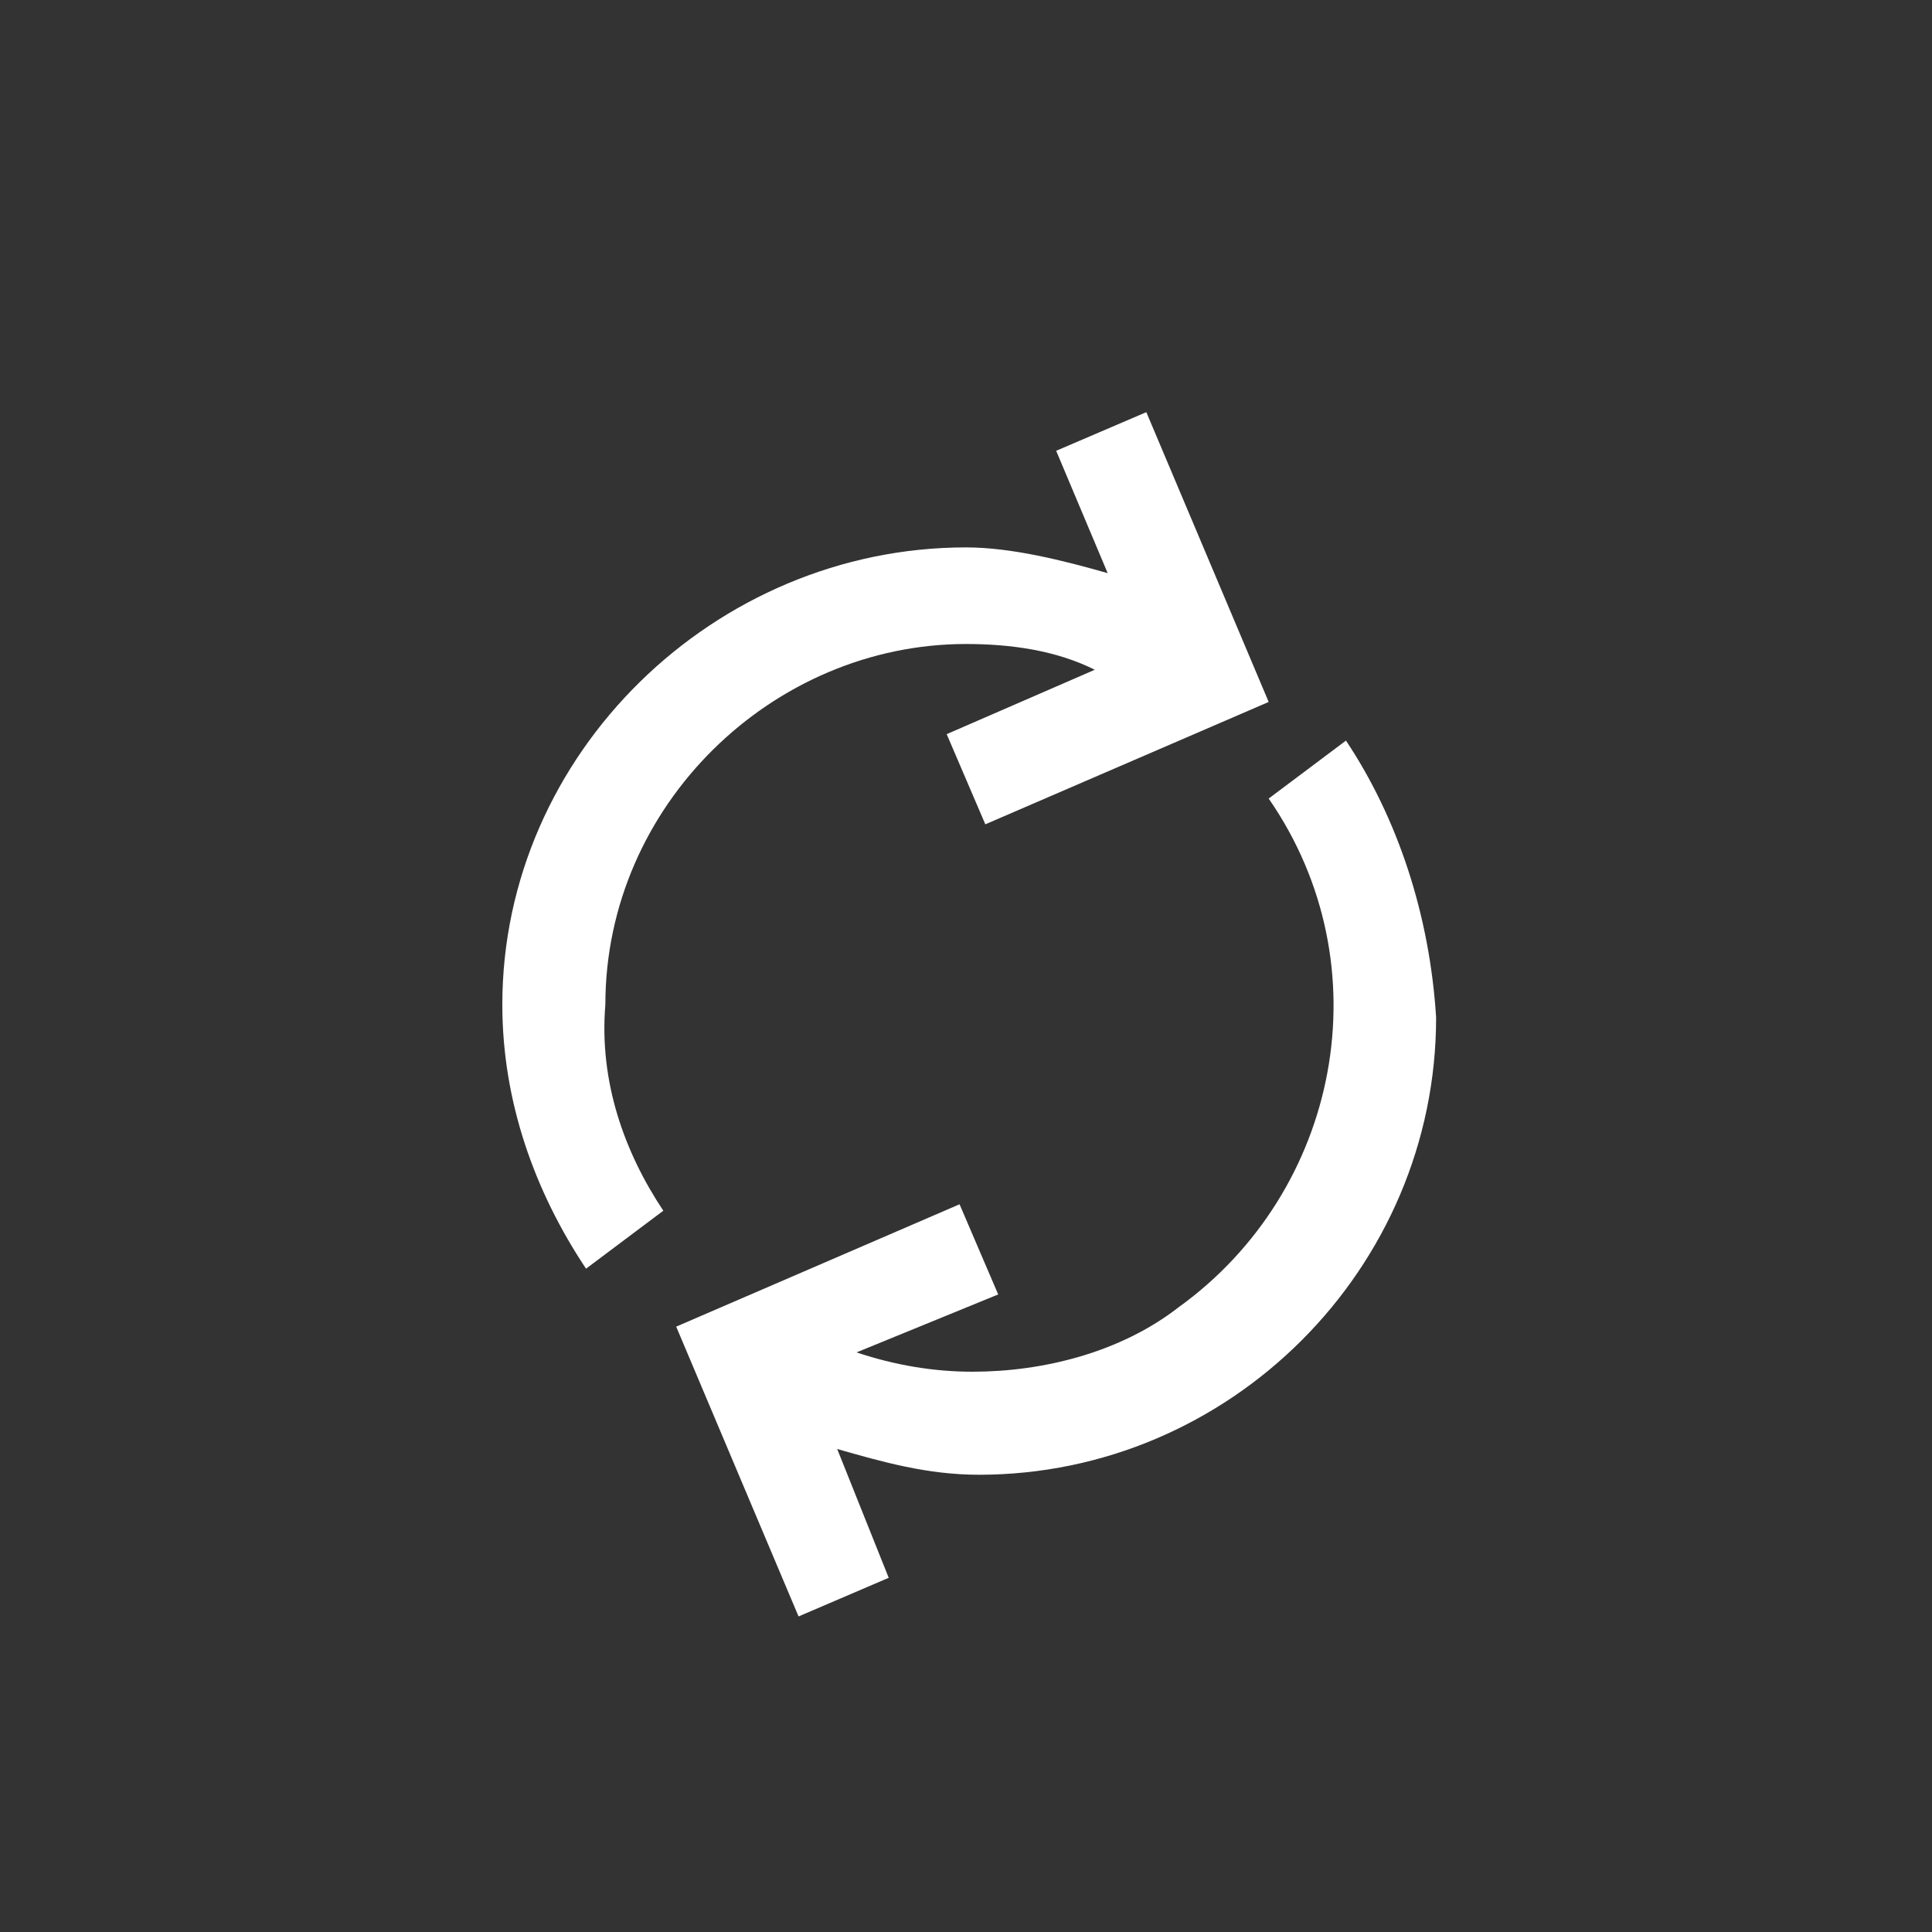 <?xml version="1.0" encoding="utf-8"?>
<!-- Generator: Adobe Illustrator 25.2.1, SVG Export Plug-In . SVG Version: 6.00 Build 0)  -->
<svg version="1.1" id="Ebene_1" xmlns="http://www.w3.org/2000/svg" xmlns:xlink="http://www.w3.org/1999/xlink" x="0px" y="0px"
	 viewBox="0 0 30 30" style="enable-background:new 0 0 30 30;" xml:space="preserve">
<rect x="0" y="0" width="30" height="30" fill="#333333" stroke="none"/>
<style type="text/css">
	.st0{fill:#FFFFFF;}
</style>
<g>
	<path class="st0" d="M9.4,15.6c0-3.1,2.6-5.6,5.6-5.6c0.7,0,1.4,0.1,2,0.4l-2.3,1l0.6,1.4l4.4-1.9l0,0l0,0l-1.9-4.5l-1.4,0.6
		l0.8,1.9c-0.7-0.2-1.5-0.4-2.2-0.4c-3.9,0-7.2,3.2-7.2,7.1c0,1.5,0.5,2.9,1.3,4.1l1.2-0.9C9.7,17.9,9.3,16.8,9.4,15.6z"/>
	<path class="st0" d="M20.9,11.5l-1.2,0.9c1.8,2.6,1.1,6.1-1.4,7.9c-0.9,0.7-2.1,1-3.2,1c-0.6,0-1.2-0.1-1.8-0.3l2.2-0.9l-0.6-1.4
		l-4.4,1.9l0,0l0,0l1.9,4.5l1.4-0.6l-0.8-2c0.7,0.2,1.4,0.4,2.2,0.4c3.9,0,7.1-3.2,7.1-7.1C22.2,14.2,21.7,12.7,20.9,11.5z"/>
</g>
</svg>
